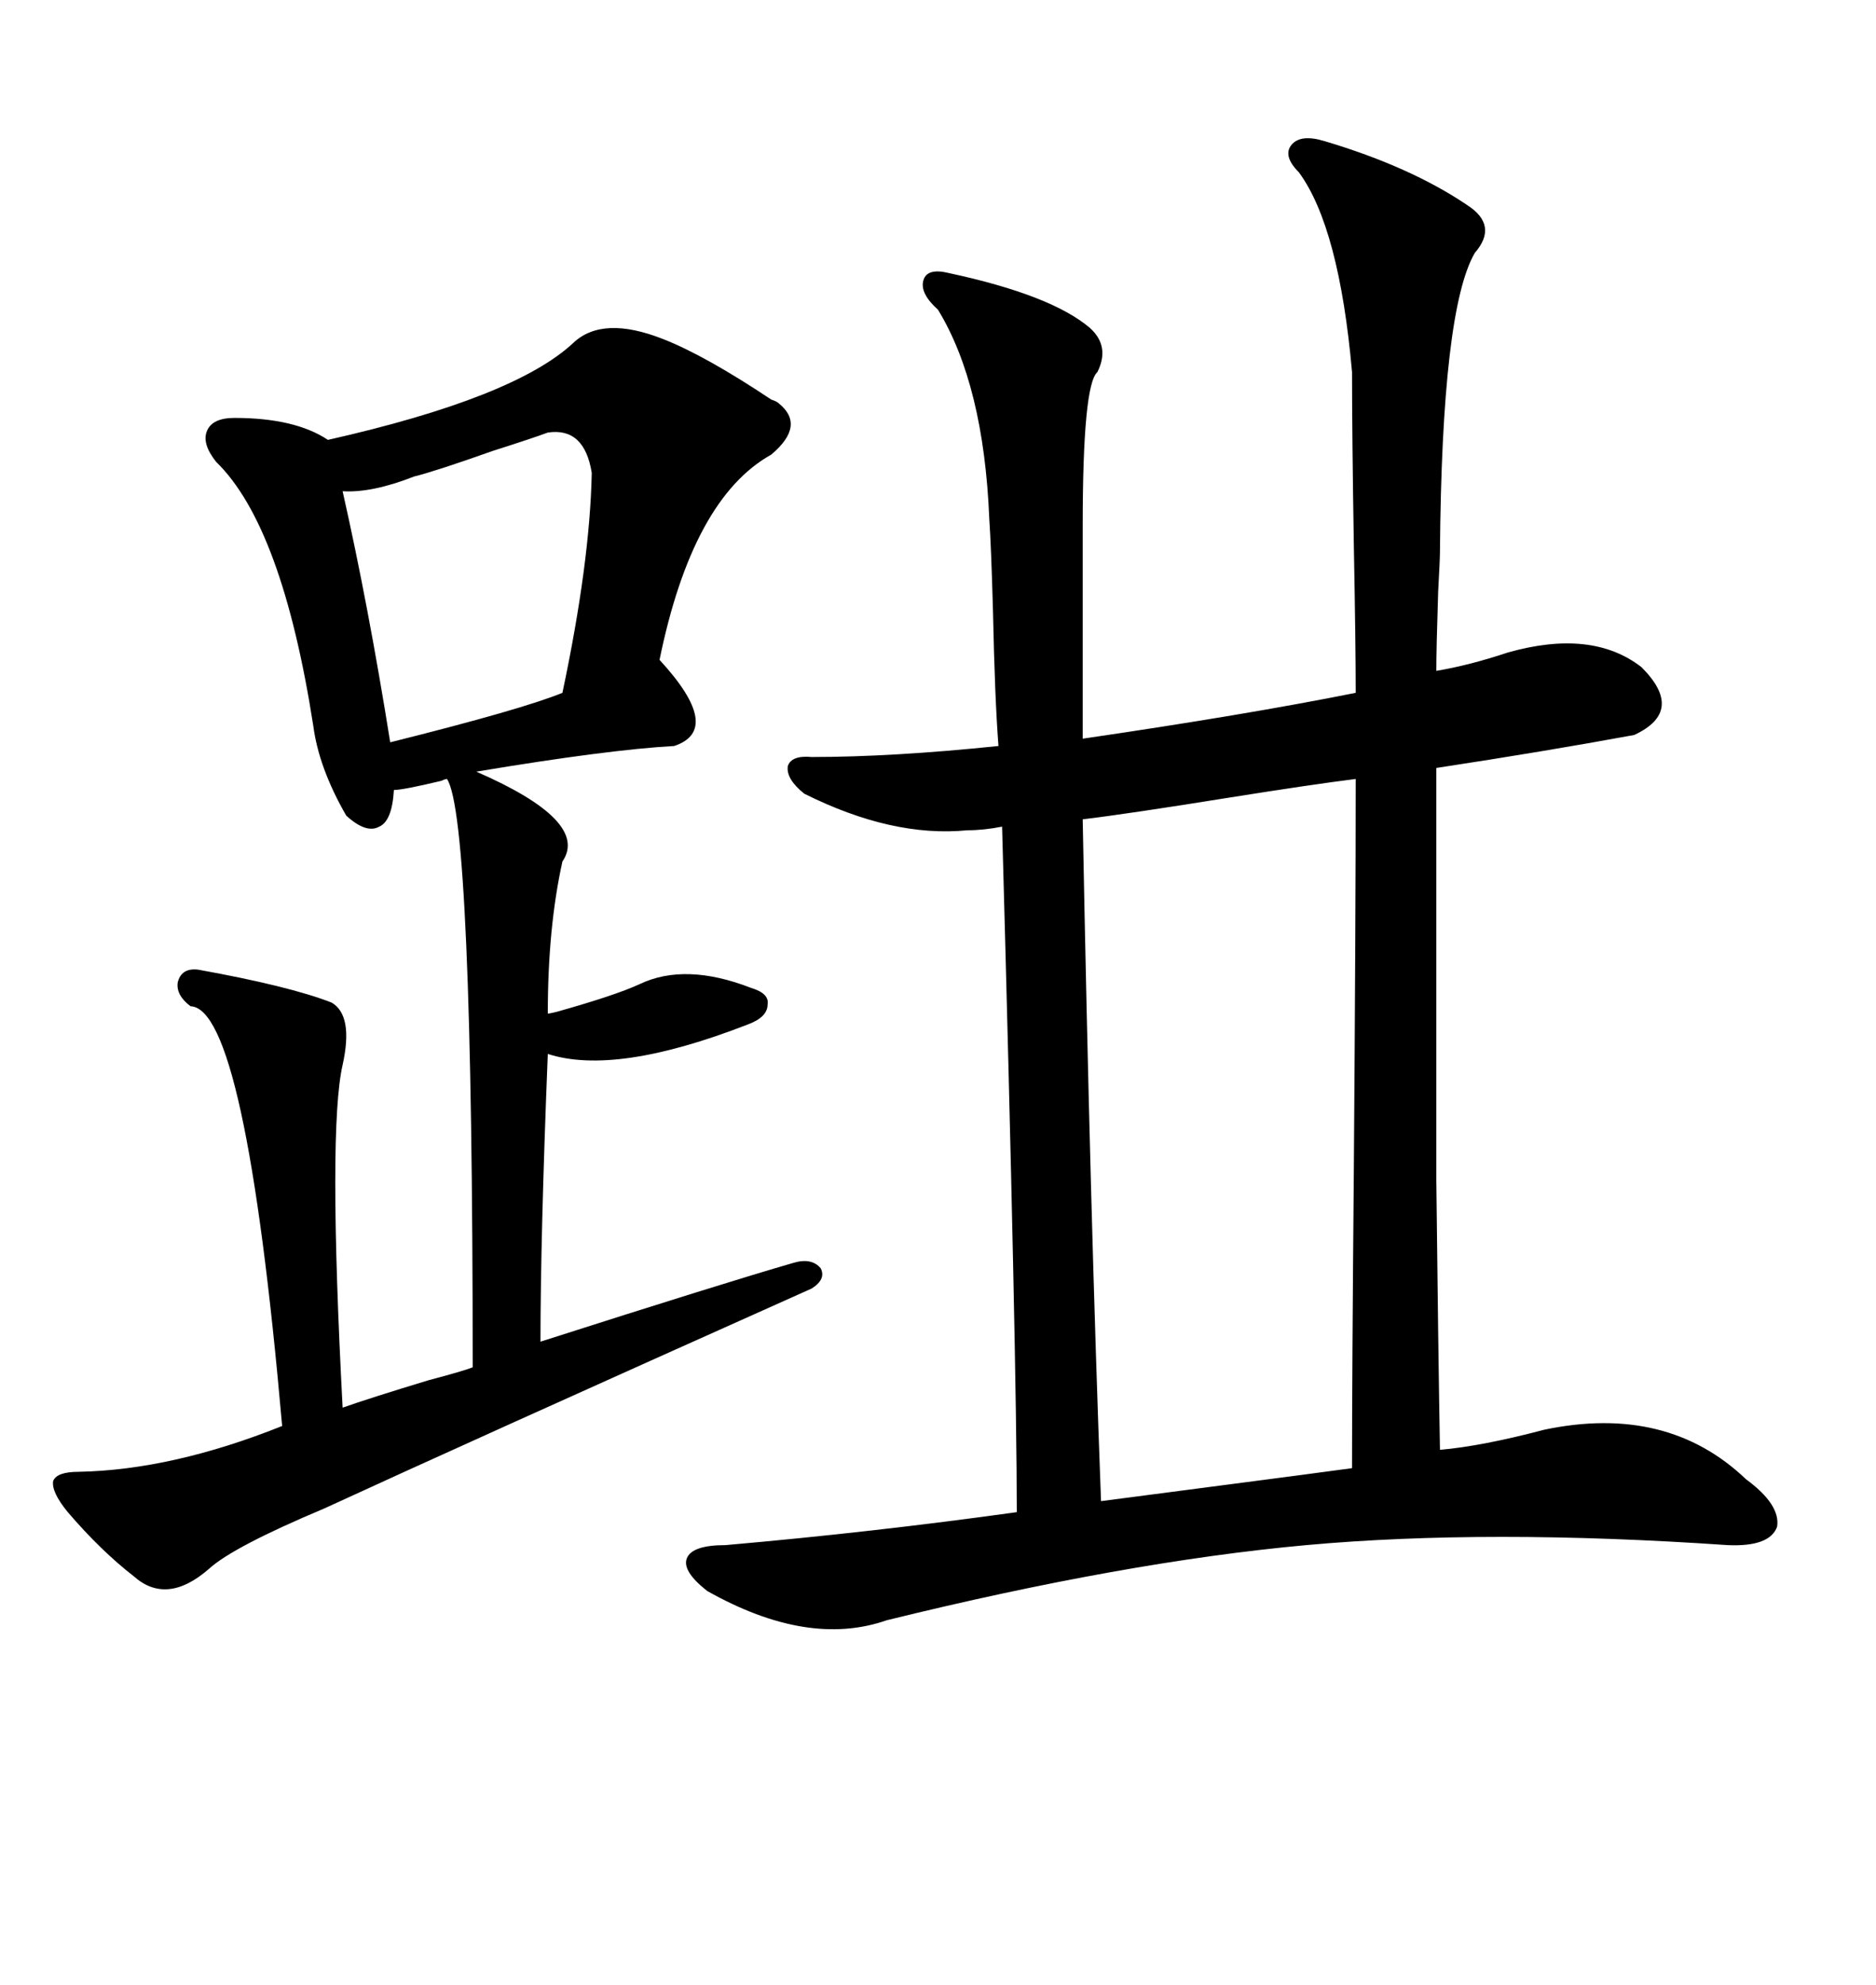 <svg xmlns="http://www.w3.org/2000/svg" xmlns:xlink="http://www.w3.org/1999/xlink" width="300" height="317.285"><path d="M151.76 43.65L151.76 43.65Q168.16 47.17 174.32 52.44L174.32 52.44Q177.54 55.37 175.49 59.47L175.49 59.47Q173.14 61.52 173.14 84.08L173.14 84.08L173.14 118.07Q199.22 114.26 216.80 110.74L216.80 110.74Q216.80 103.13 216.50 87.30L216.50 87.30Q216.21 69.43 216.21 59.47L216.21 59.47Q214.16 36.33 207.71 27.54L207.71 27.54Q205.08 24.90 206.54 23.14L206.54 23.14Q208.01 21.39 211.82 22.56L211.82 22.56Q225.59 26.66 234.67 32.81L234.67 32.81Q239.65 36.04 235.84 40.43L235.84 40.43Q230.57 49.51 230.27 88.18L230.27 88.18Q230.27 89.36 229.98 94.63L229.98 94.63Q229.69 103.71 229.69 107.23L229.69 107.23Q234.96 106.35 241.11 104.30L241.11 104.30Q254.59 100.49 262.50 106.64L262.50 106.64Q269.53 113.67 261.33 117.48L261.33 117.48Q246.97 120.12 229.69 122.75L229.69 122.75Q229.69 165.23 229.69 188.67L229.69 188.67Q229.98 215.04 230.27 231.74L230.27 231.74Q237.01 231.15 246.97 228.52L246.97 228.52Q266.60 224.41 279.20 236.43L279.20 236.43Q284.77 240.53 284.18 244.04L284.18 244.04Q283.01 247.27 276.27 246.97L276.27 246.97Q237.89 244.34 208.89 246.97L208.89 246.97Q179.88 249.61 141.80 258.98L141.80 258.98Q129.20 263.38 113.09 254.30L113.09 254.30Q108.98 251.07 109.86 249.02L109.86 249.02Q110.74 246.97 116.02 246.97L116.02 246.97Q139.45 244.92 162.60 241.70L162.60 241.70Q162.60 217.38 160.25 132.13L160.25 132.13Q157.32 132.71 154.69 132.71L154.69 132.71Q142.68 133.89 128.61 126.86L128.61 126.86Q125.68 124.51 125.98 122.46L125.98 122.46Q126.56 120.70 129.79 121.00L129.79 121.00Q142.68 121.00 159.67 119.24L159.67 119.24Q159.08 111.62 158.79 97.56L158.79 97.56Q158.50 87.30 158.20 82.91L158.20 82.91Q157.32 61.52 150 49.51L150 49.51Q147.07 46.88 147.66 44.82L147.66 44.82Q148.24 42.77 151.76 43.65ZM106.05 54.20L106.05 54.20Q112.79 56.84 123.34 63.87L123.34 63.87Q124.22 64.16 124.51 64.45L124.51 64.45Q128.91 67.97 123.34 72.66L123.34 72.66Q110.74 79.69 105.47 105.47L105.47 105.47Q115.72 116.60 107.81 119.24L107.81 119.24Q97.27 119.82 76.17 123.34L76.17 123.34Q94.34 131.25 89.94 137.70L89.94 137.70Q87.60 148.24 87.60 162.01L87.60 162.01Q87.89 162.01 89.06 161.72L89.06 161.72Q98.44 159.08 102.25 157.32L102.25 157.32Q109.57 153.81 120.12 157.91L120.12 157.91Q123.05 158.79 122.75 160.55L122.75 160.55Q122.75 162.60 119.53 163.77L119.53 163.77Q98.44 171.97 87.60 168.46L87.60 168.46Q86.43 197.75 86.43 214.45L86.43 214.45Q115.72 205.08 126.86 201.86L126.86 201.86Q129.79 200.98 131.25 202.73L131.25 202.73Q132.13 204.49 129.79 205.96L129.79 205.96Q74.12 230.86 51.86 241.11L51.86 241.11Q37.21 247.27 33.40 250.78L33.40 250.78Q26.66 256.64 21.39 251.95L21.39 251.95Q16.11 247.85 10.84 241.70L10.84 241.70Q8.20 238.48 8.50 236.72L8.50 236.72Q9.08 235.25 12.60 235.25L12.60 235.25Q27.54 234.96 45.12 227.93L45.12 227.93Q39.26 161.13 30.47 160.84L30.47 160.84Q28.13 159.08 28.42 157.03L28.42 157.03Q29.00 154.69 31.64 154.98L31.64 154.98Q46.29 157.62 53.03 160.25L53.03 160.25Q56.54 162.30 54.79 170.21L54.79 170.21Q52.44 180.47 54.79 225L54.79 225Q58.89 223.54 68.55 220.61L68.55 220.61Q74.12 219.14 75.59 218.55L75.59 218.55Q75.59 130.66 71.48 124.51L71.48 124.51Q71.19 124.51 70.61 124.80L70.61 124.80Q64.45 126.27 62.99 126.27L62.99 126.27Q62.70 131.25 60.64 132.13L60.64 132.13Q58.59 133.30 55.37 130.37L55.37 130.37Q50.98 122.75 50.10 116.02L50.10 116.02Q45.12 84.08 34.57 73.83L34.57 73.83Q32.23 70.90 33.11 68.85L33.11 68.85Q33.98 66.80 37.50 66.80L37.50 66.80Q47.17 66.80 52.44 70.31L52.44 70.31Q82.32 63.57 91.70 54.79L91.70 54.79Q96.39 50.39 106.05 54.20ZM216.21 234.67L216.21 234.67Q216.21 219.73 216.50 186.62L216.50 186.62Q216.80 146.78 216.80 124.51L216.80 124.51Q209.77 125.39 196.88 127.44L196.88 127.44Q180.47 130.08 173.14 130.96L173.14 130.96Q174.32 193.36 176.07 239.94L176.07 239.94Q182.81 239.06 196.29 237.30L196.29 237.30Q209.77 235.55 216.21 234.67ZM87.60 69.14L87.60 69.14Q85.25 70.02 78.81 72.07L78.81 72.07Q69.73 75.29 66.21 76.17L66.21 76.17Q59.47 78.81 54.79 78.52L54.79 78.52Q58.89 96.68 62.40 118.65L62.40 118.65Q83.50 113.38 89.94 110.74L89.94 110.74Q94.34 89.94 94.63 75.59L94.63 75.59Q93.46 68.26 87.60 69.14Z"/></svg>